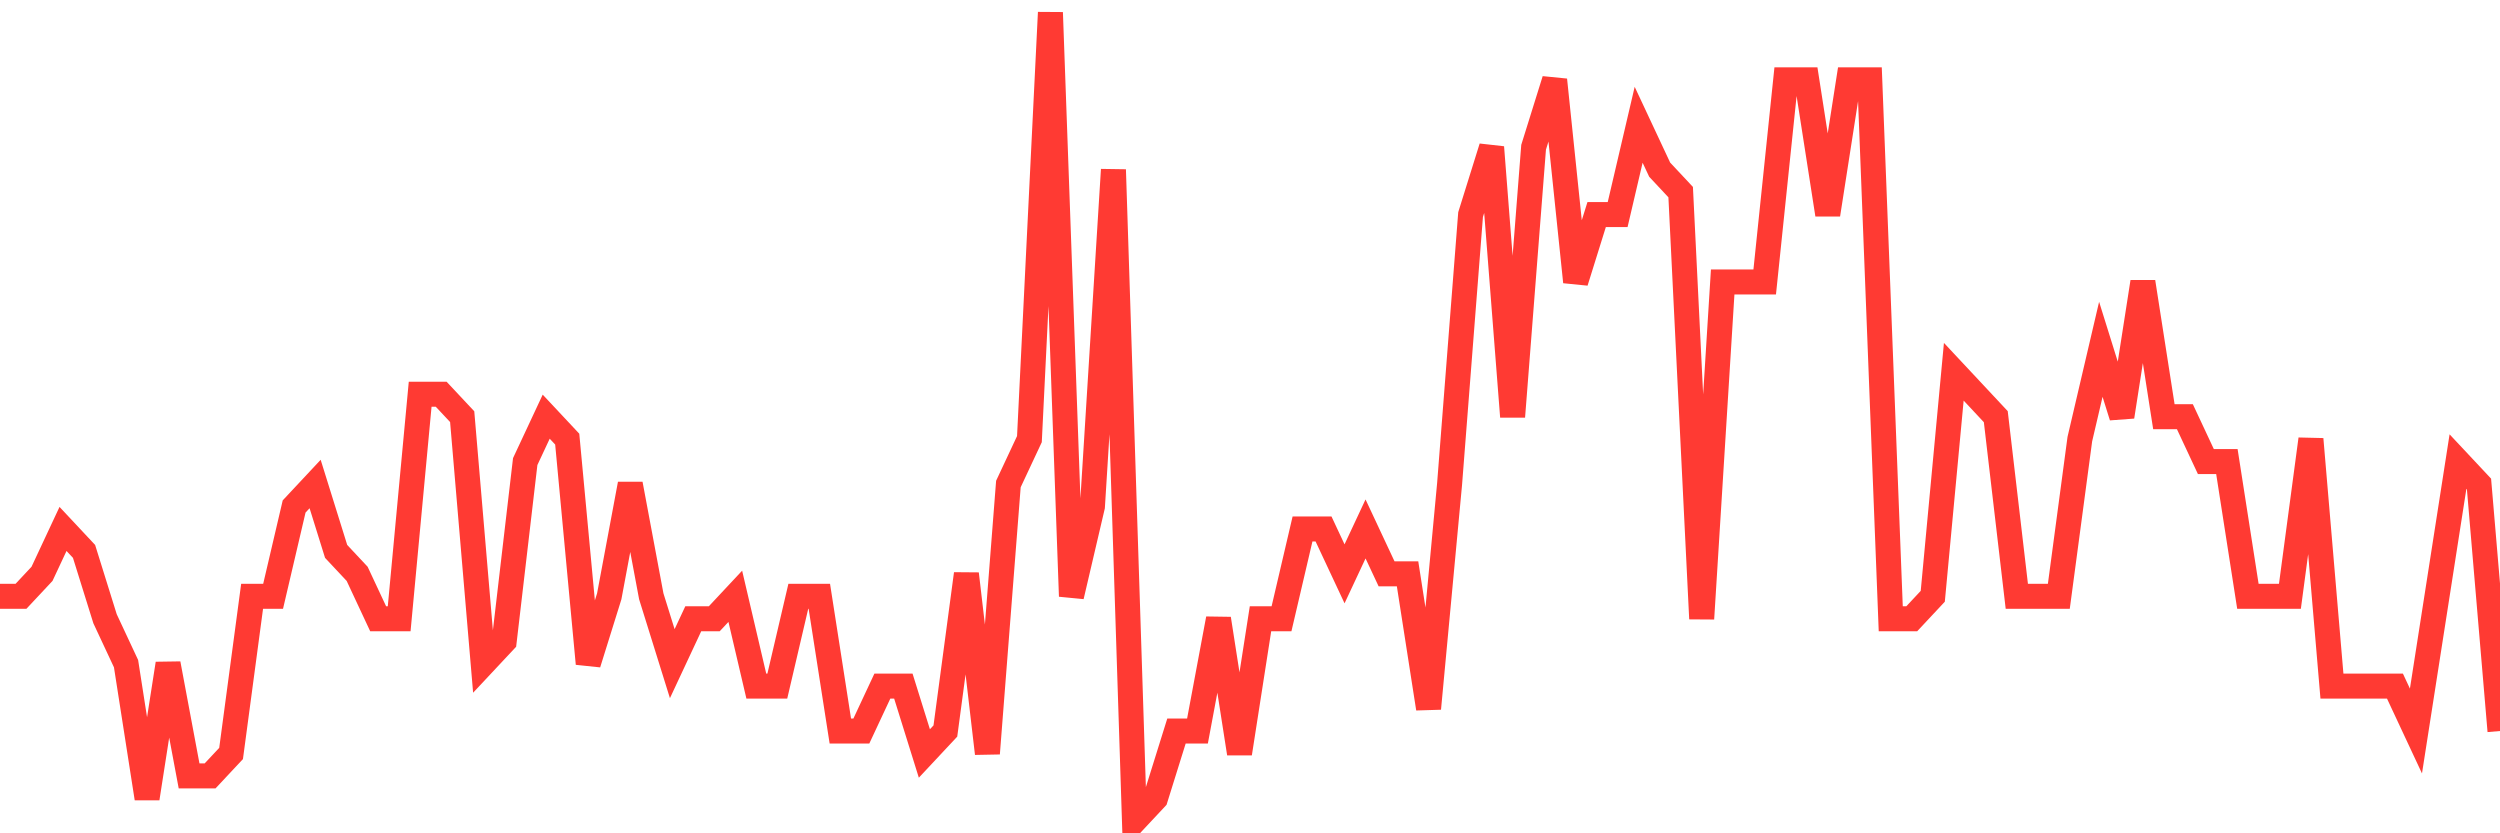 <svg
  xmlns="http://www.w3.org/2000/svg"
  xmlns:xlink="http://www.w3.org/1999/xlink"
  width="120"
  height="40"
  viewBox="0 0 120 40"
  preserveAspectRatio="none"
>
  <polyline
    points="0,28.622 1.008,28.622 2.017,27.544 3.025,25.389 4.034,26.467 5.042,29.7 6.05,31.856 7.059,38.322 8.067,31.856 9.076,37.244 10.084,37.244 11.092,36.167 12.101,28.622 13.109,28.622 14.118,24.311 15.126,23.233 16.134,26.467 17.143,27.544 18.151,29.7 19.16,29.7 20.168,18.922 21.176,18.922 22.185,20 23.193,31.856 24.202,30.778 25.21,22.156 26.218,20 27.227,21.078 28.235,31.856 29.244,28.622 30.252,23.233 31.261,28.622 32.269,31.856 33.277,29.7 34.286,29.7 35.294,28.622 36.303,32.933 37.311,32.933 38.319,28.622 39.328,28.622 40.336,35.089 41.345,35.089 42.353,32.933 43.361,32.933 44.37,36.167 45.378,35.089 46.387,27.544 47.395,36.167 48.403,23.233 49.412,21.078 50.42,0.6 51.429,28.622 52.437,24.311 53.445,8.144 54.454,39.4 55.462,38.322 56.471,35.089 57.479,35.089 58.487,29.7 59.496,36.167 60.504,29.7 61.513,29.7 62.521,25.389 63.529,25.389 64.538,27.544 65.546,25.389 66.555,27.544 67.563,27.544 68.571,34.011 69.58,23.233 70.588,10.3 71.597,7.067 72.605,20 73.613,7.067 74.622,3.833 75.63,13.533 76.639,10.3 77.647,10.3 78.655,5.989 79.664,8.144 80.672,9.222 81.681,29.7 82.689,13.533 83.697,13.533 84.706,13.533 85.714,3.833 86.723,3.833 87.731,10.3 88.739,3.833 89.748,3.833 90.756,29.7 91.765,29.7 92.773,28.622 93.782,17.844 94.79,18.922 95.798,20 96.807,28.622 97.815,28.622 98.824,28.622 99.832,21.078 100.84,16.767 101.849,20 102.857,13.533 103.866,20 104.874,20 105.882,22.156 106.891,22.156 107.899,28.622 108.908,28.622 109.916,28.622 110.924,21.078 111.933,32.933 112.941,32.933 113.95,32.933 114.958,32.933 115.966,35.089 116.975,28.622 117.983,22.156 118.992,23.233 120,35.089"
    fill="none"
    stroke="#ff3a33"
    stroke-width="1.2"
  >
  </polyline>
</svg>
